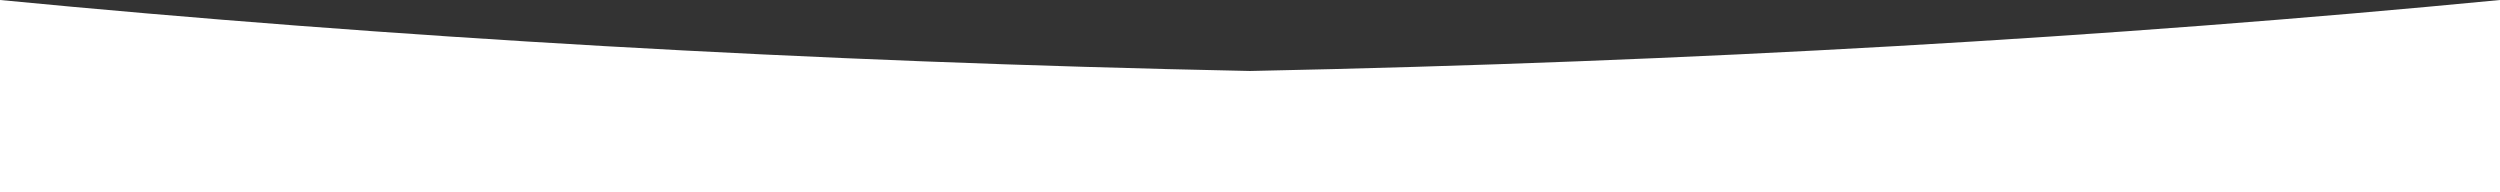 <svg id="Grupo_330" data-name="Grupo 330" xmlns="http://www.w3.org/2000/svg" xmlns:xlink="http://www.w3.org/1999/xlink" width="1440" height="110.824" viewBox="0 0 1440 110.824">
  <rect x="0" y="0" width="1440" height="110.824" fill="#333333" stroke="none"/>
  <defs>
    <clipPath id="clip-path">
      <rect id="Rectángulo_161" data-name="Rectángulo 161" width="1440" height="110.824" transform="translate(0 0)" fill="#fff"/>
    </clipPath>
  </defs>
  <g id="Grupo_274" data-name="Grupo 274" clip-path="url(#clip-path)">
    <path id="Trazado_3653" data-name="Trazado 3653" d="M720,40.886C465.622,35.678,223.339,21.56,0,0V110.824H1440V0C1216.661,21.56,974.378,35.678,720,40.886" fill="#fff"/>
  </g>
</svg>
